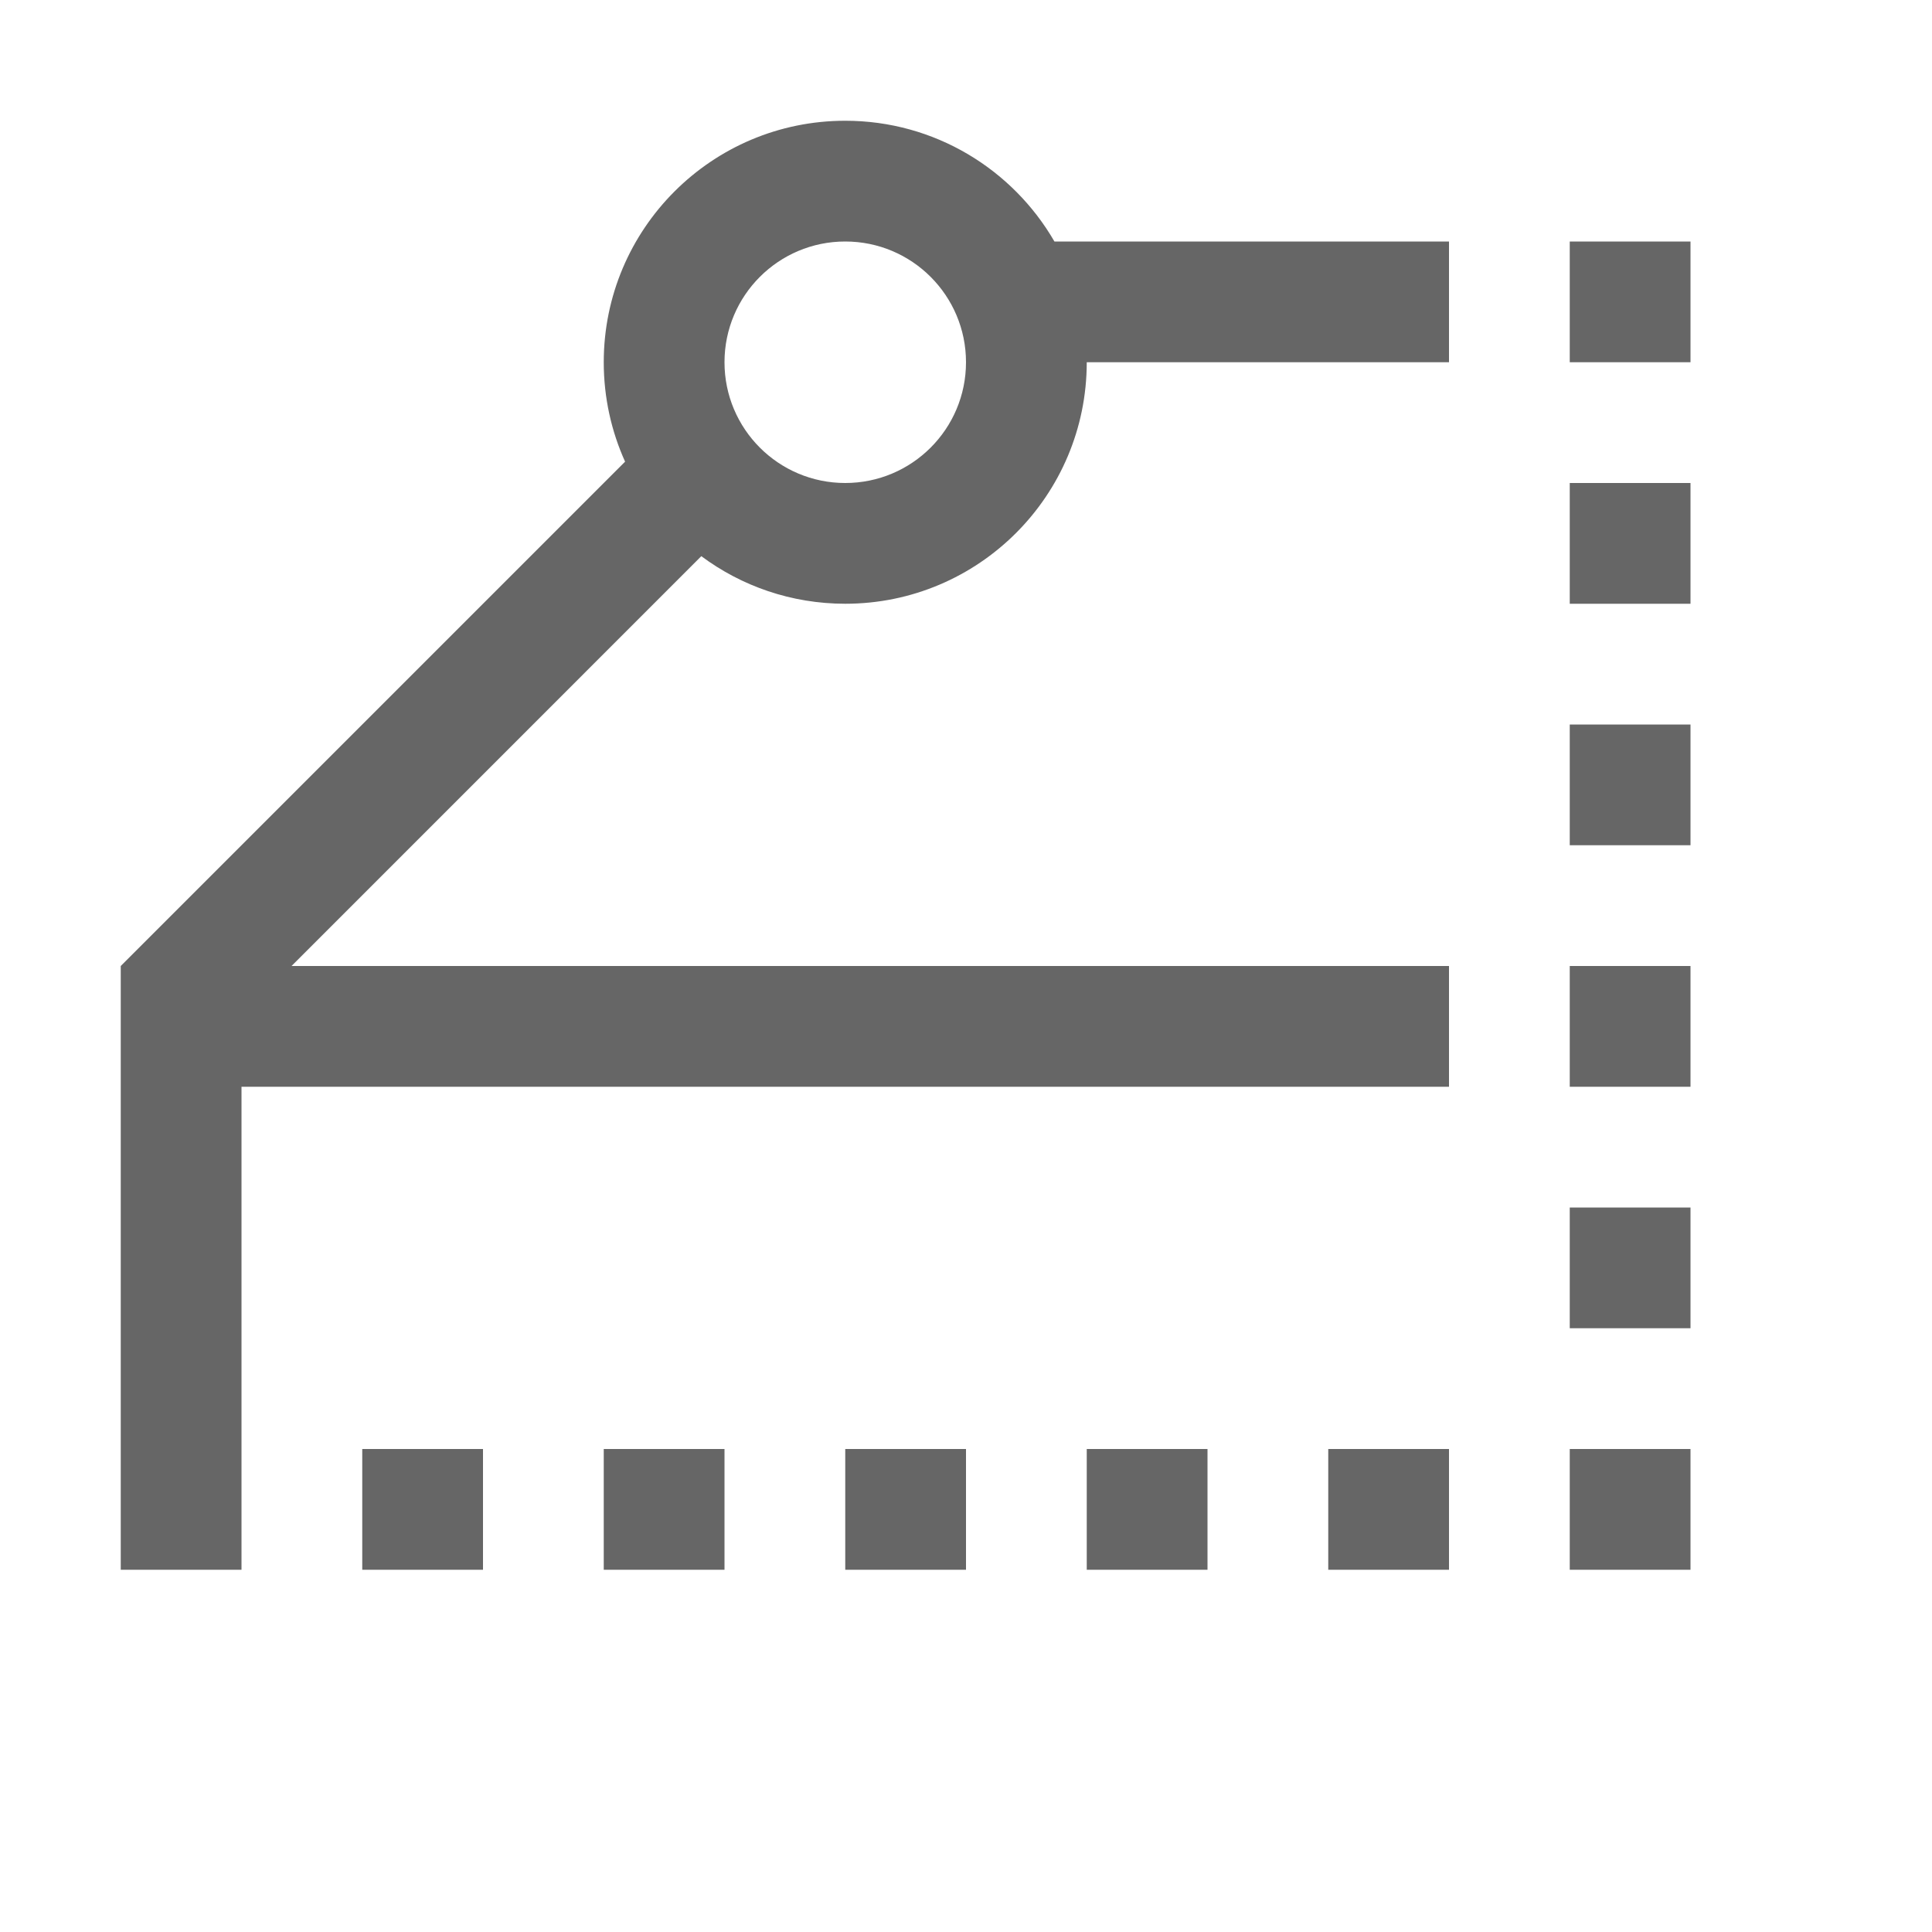 <?xml version="1.0" encoding="UTF-8"?>
<svg width="48px" height="48px" viewBox="0 0 48 48" version="1.1" xmlns="http://www.w3.org/2000/svg" xmlns:xlink="http://www.w3.org/1999/xlink">
    <!-- Generator: Sketch 52.6 (67491) - http://www.bohemiancoding.com/sketch -->
    <title>extrude-vector-bevel</title>
    <desc>Created with Sketch.</desc>
    <g id="extrude-vector-bevel" stroke="none" stroke-width="1" fill="none" fill-rule="evenodd">
        <rect id="container" fill="#FFFFFF" opacity="0" x="0" y="0" width="48" height="48"></rect>
        <path d="M26.197,6 L36,6 L36,9 L27,9 C27,12.314 24.314,15 21,15 C19.66,15 18.423,14.561 17.424,13.818 L7.243,24 L36,24 L36,27 L6,27 L6,39 L3,39 L3,24 L15.53,11.47 C15.19,10.717 15,9.88 15,9 C15,5.686 17.686,3 21,3 C23.221,3 25.16,4.207 26.197,6 Z M21,12 C22.657,12 24,10.657 24,9 C24,7.343 22.657,6 21,6 C19.343,6 18,7.343 18,9 C18,10.657 19.343,12 21,12 Z M9,36 L12,36 L12,39 L9,39 L9,36 Z M15,36 L18,36 L18,39 L15,39 L15,36 Z M21,36 L24,36 L24,39 L21,39 L21,36 Z M27,36 L30,36 L30,39 L27,39 L27,36 Z M33,36 L36,36 L36,39 L33,39 L33,36 Z M39,36 L42,36 L42,39 L39,39 L39,36 Z M39,24 L42,24 L42,27 L39,27 L39,24 Z M39,30 L42,30 L42,33 L39,33 L39,30 Z M39,18 L42,18 L42,21 L39,21 L39,18 Z M39,12 L42,12 L42,15 L39,15 L39,12 Z M39,6 L42,6 L42,9 L39,9 L39,6 Z" id="obj" fill-opacity="0.6" fill="#000000"></path>
    </g>
</svg>